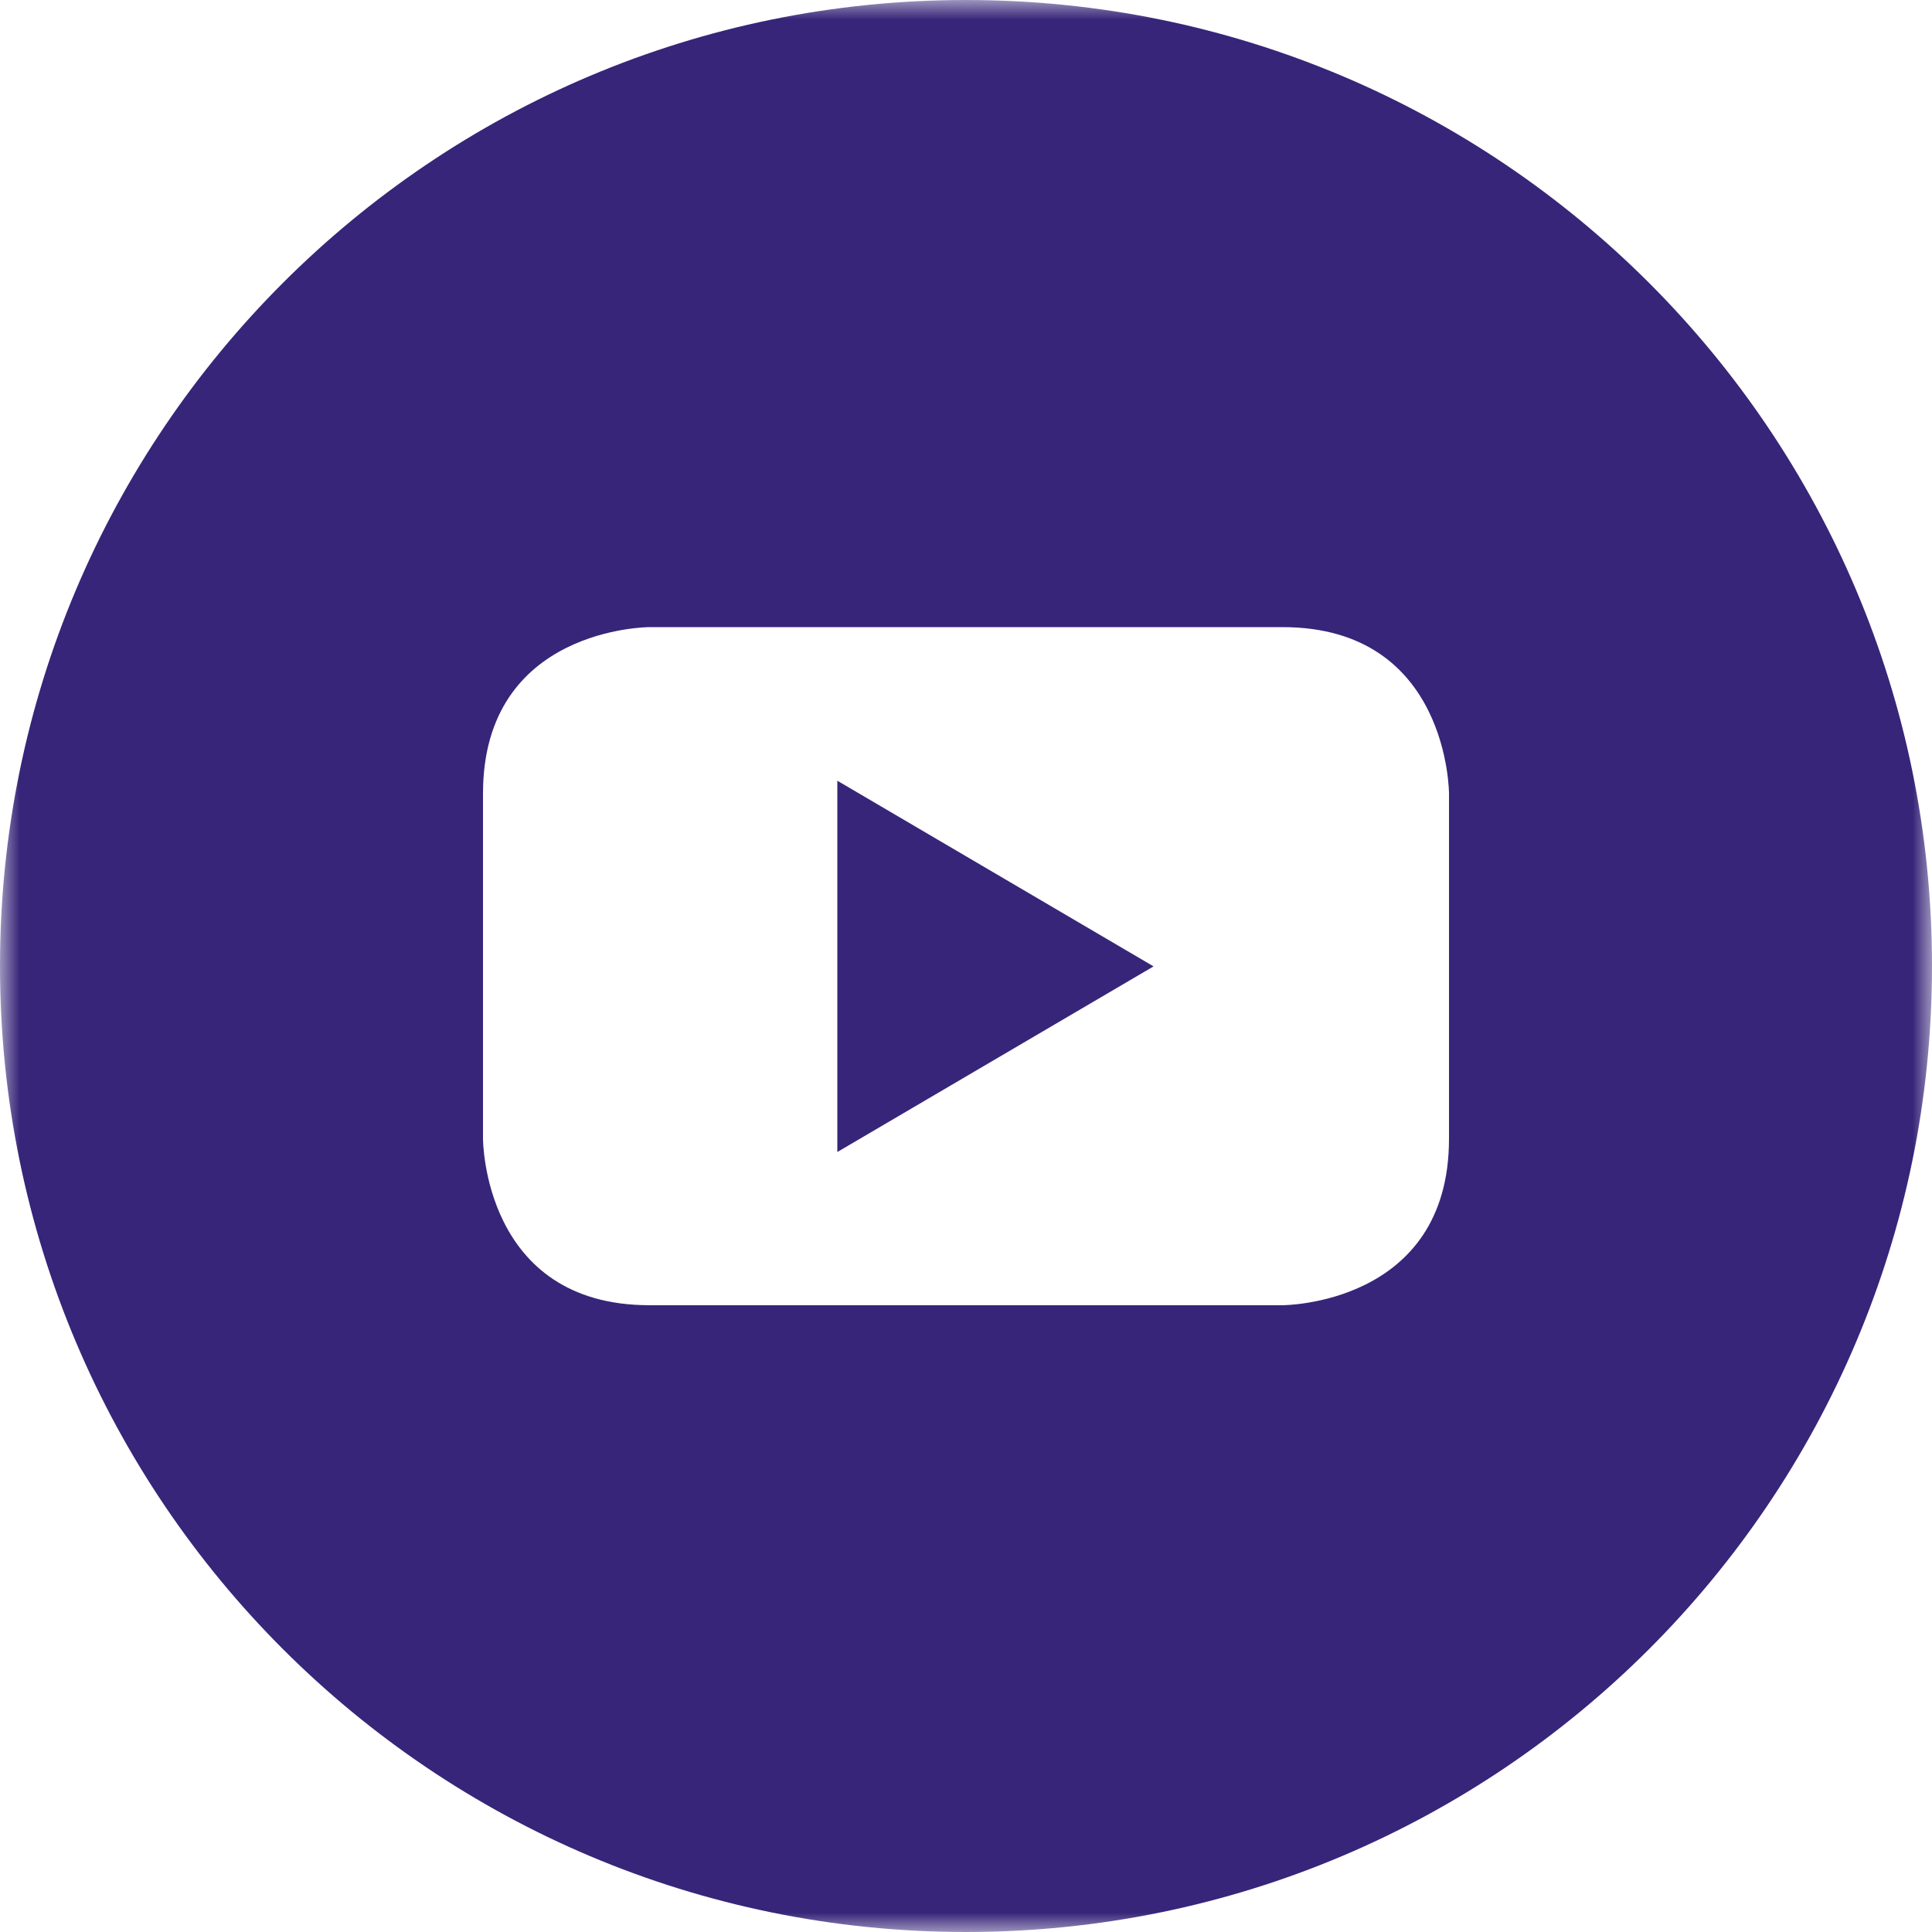 <?xml version="1.0" encoding="UTF-8"?> <svg xmlns="http://www.w3.org/2000/svg" width="50" height="50" viewBox="0 0 50 50" fill="none"> <g clip-path="url(#clip0_677_33)"> <mask id="mask0_677_33" style="mask-type:luminance" maskUnits="userSpaceOnUse" x="0" y="0" width="50" height="50"> <path d="M50 0H0V50H50V0Z" fill="white"></path> </mask> <g mask="url(#mask0_677_33)"> <path d="M21.67 29.814L29.854 25.01L21.67 20.205V29.814Z" fill="#372579"></path> <path d="M25 0C11.191 0 0 11.191 0 25C0 38.809 11.191 50 25 50C38.809 50 50 38.809 50 25C50 11.191 38.809 0 25 0ZM37.5 29.473C37.5 33.779 33.193 33.779 33.193 33.779H16.807C12.5 33.779 12.5 29.473 12.5 29.473V20.537C12.5 16.23 16.807 16.23 16.807 16.23H33.193C37.5 16.23 37.5 20.537 37.5 20.537V29.473Z" fill="#372579"></path> </g> </g> <defs> <clipPath id="clip0_677_33"> <rect width="50" height="50" fill="white"></rect> </clipPath> </defs> </svg> 